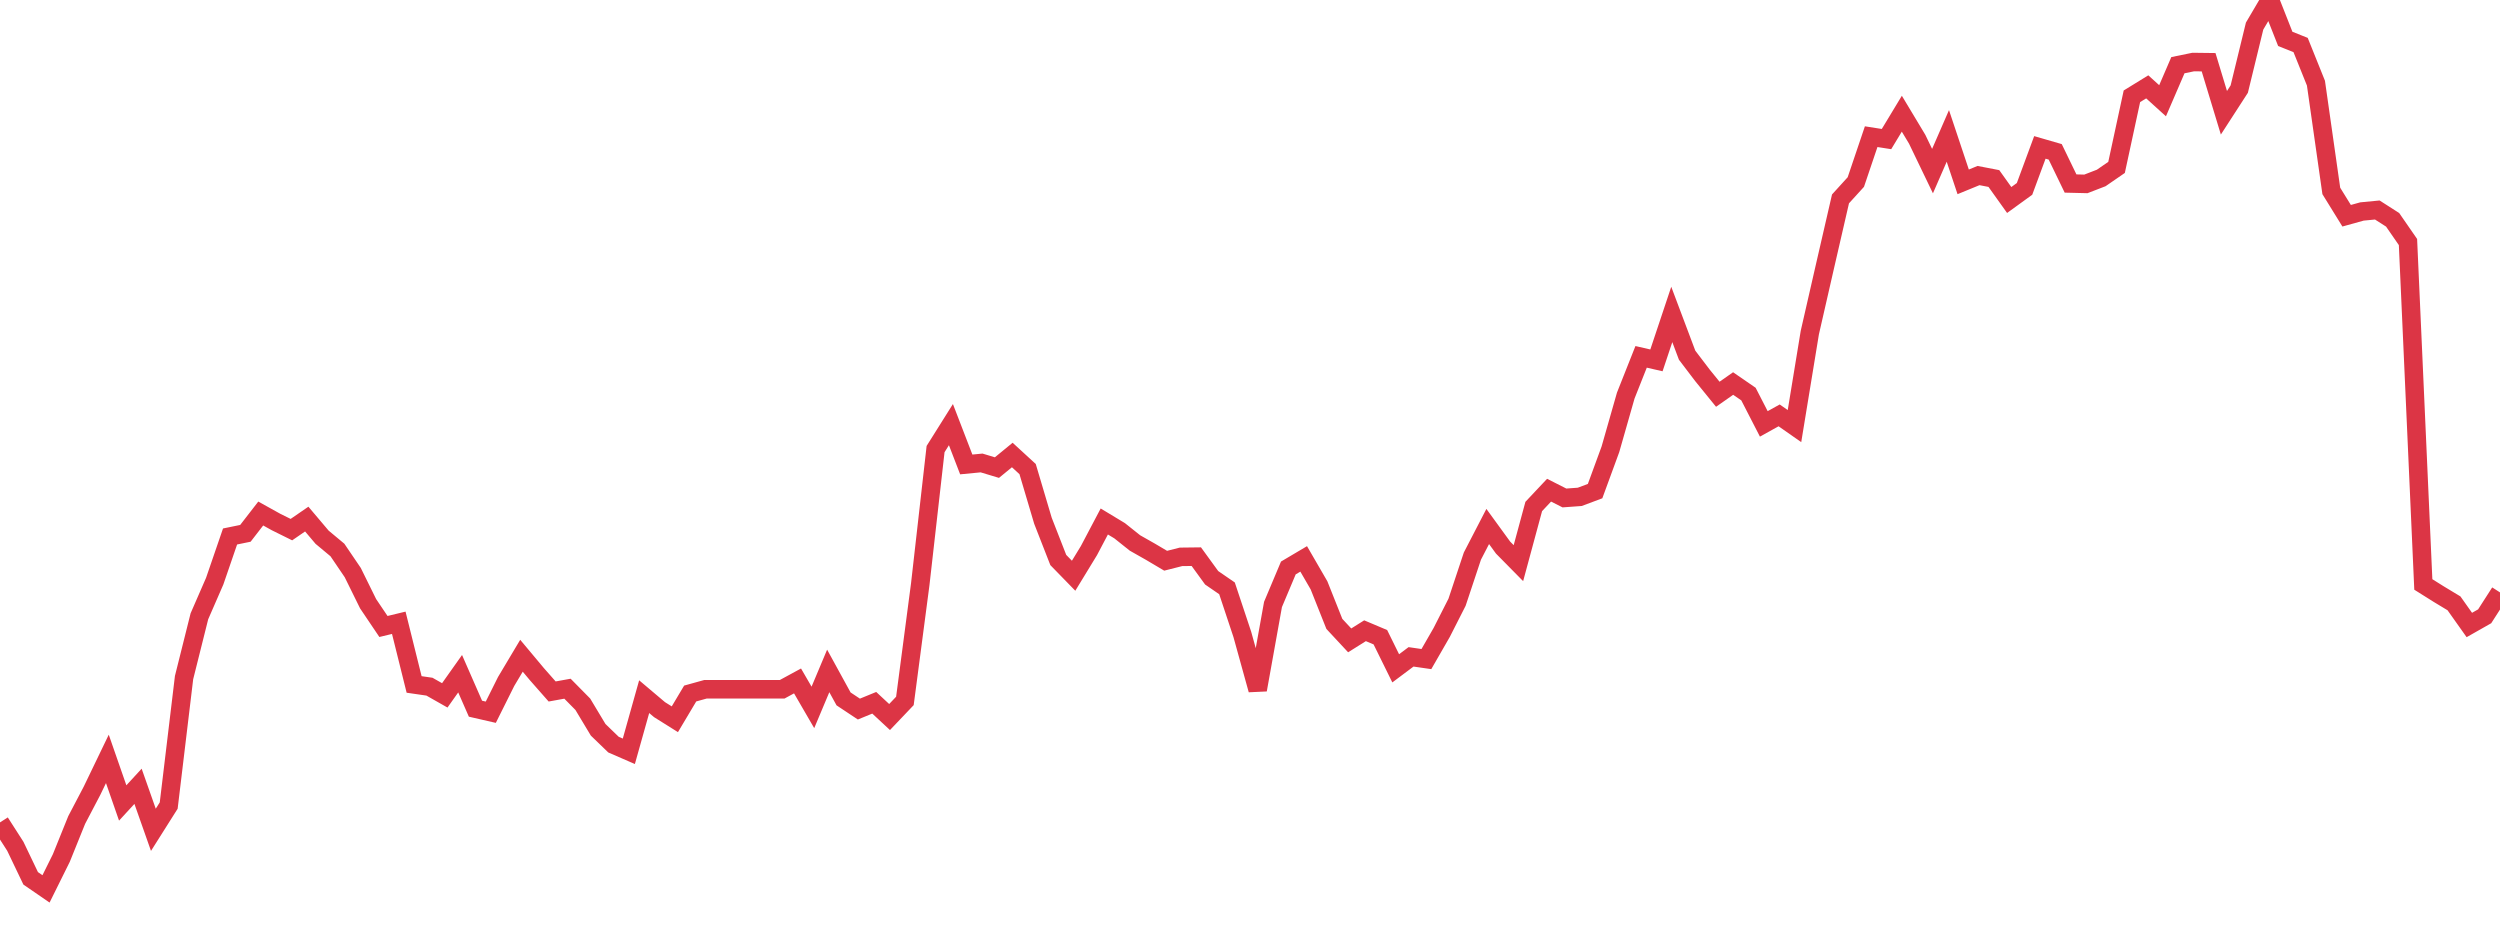 <?xml version="1.0" standalone="no"?>
<!DOCTYPE svg PUBLIC "-//W3C//DTD SVG 1.1//EN" "http://www.w3.org/Graphics/SVG/1.1/DTD/svg11.dtd">
<svg width="135" height="50" viewBox="0 0 135 50" preserveAspectRatio="none" class="sparkline" xmlns="http://www.w3.org/2000/svg"
xmlns:xlink="http://www.w3.org/1999/xlink"><path  class="sparkline--line" d="M 0 44.41 L 0 44.41 L 0.828 45.7 L 1.656 47.43 L 2.485 48 L 3.313 46.33 L 4.141 44.28 L 4.969 42.7 L 5.798 40.98 L 6.626 43.36 L 7.454 42.46 L 8.282 44.81 L 9.11 43.5 L 9.939 36.59 L 10.767 33.28 L 11.595 31.38 L 12.423 28.97 L 13.252 28.8 L 14.08 27.73 L 14.908 28.19 L 15.736 28.6 L 16.564 28.03 L 17.393 29.01 L 18.221 29.7 L 19.049 30.92 L 19.877 32.6 L 20.706 33.83 L 21.534 33.63 L 22.362 36.96 L 23.19 37.08 L 24.018 37.55 L 24.847 36.38 L 25.675 38.27 L 26.503 38.46 L 27.331 36.8 L 28.16 35.41 L 28.988 36.4 L 29.816 37.34 L 30.644 37.19 L 31.472 38.03 L 32.301 39.41 L 33.129 40.21 L 33.957 40.57 L 34.785 37.62 L 35.613 38.32 L 36.442 38.84 L 37.27 37.45 L 38.098 37.22 L 38.926 37.22 L 39.755 37.22 L 40.583 37.22 L 41.411 37.22 L 42.239 37.22 L 43.067 36.77 L 43.896 38.2 L 44.724 36.23 L 45.552 37.74 L 46.38 38.29 L 47.209 37.95 L 48.037 38.72 L 48.865 37.85 L 49.693 31.55 L 50.521 24.25 L 51.35 22.93 L 52.178 25.08 L 53.006 25 L 53.834 25.25 L 54.663 24.57 L 55.491 25.33 L 56.319 28.12 L 57.147 30.24 L 57.975 31.09 L 58.804 29.73 L 59.632 28.16 L 60.46 28.66 L 61.288 29.32 L 62.117 29.79 L 62.945 30.28 L 63.773 30.07 L 64.601 30.06 L 65.429 31.2 L 66.258 31.77 L 67.086 34.26 L 67.914 37.25 L 68.742 32.64 L 69.571 30.67 L 70.399 30.18 L 71.227 31.61 L 72.055 33.69 L 72.883 34.58 L 73.712 34.06 L 74.54 34.41 L 75.368 36.09 L 76.196 35.47 L 77.025 35.59 L 77.853 34.15 L 78.681 32.52 L 79.509 30.03 L 80.337 28.43 L 81.166 29.57 L 81.994 30.41 L 82.822 27.35 L 83.65 26.47 L 84.479 26.89 L 85.307 26.83 L 86.135 26.52 L 86.963 24.26 L 87.791 21.36 L 88.62 19.27 L 89.448 19.46 L 90.276 16.98 L 91.104 19.18 L 91.933 20.27 L 92.761 21.29 L 93.589 20.71 L 94.417 21.28 L 95.245 22.89 L 96.074 22.43 L 96.902 23.01 L 97.73 17.96 L 98.558 14.34 L 99.387 10.74 L 100.215 9.83 L 101.043 7.38 L 101.871 7.51 L 102.699 6.14 L 103.528 7.52 L 104.356 9.24 L 105.184 7.34 L 106.012 9.82 L 106.84 9.48 L 107.669 9.64 L 108.497 10.8 L 109.325 10.2 L 110.153 7.96 L 110.982 8.2 L 111.81 9.91 L 112.638 9.93 L 113.466 9.61 L 114.294 9.04 L 115.123 5.2 L 115.951 4.69 L 116.779 5.44 L 117.607 3.52 L 118.436 3.35 L 119.264 3.36 L 120.092 6.09 L 120.92 4.81 L 121.748 1.41 L 122.577 0 L 123.405 2.1 L 124.233 2.43 L 125.061 4.49 L 125.89 10.31 L 126.718 11.65 L 127.546 11.42 L 128.374 11.34 L 129.202 11.87 L 130.031 13.07 L 130.859 31.56 L 131.687 32.08 L 132.515 32.58 L 133.344 33.75 L 134.172 33.28 L 135 31.99" fill="none" stroke-width="1" stroke="#dc3545"></path></svg>